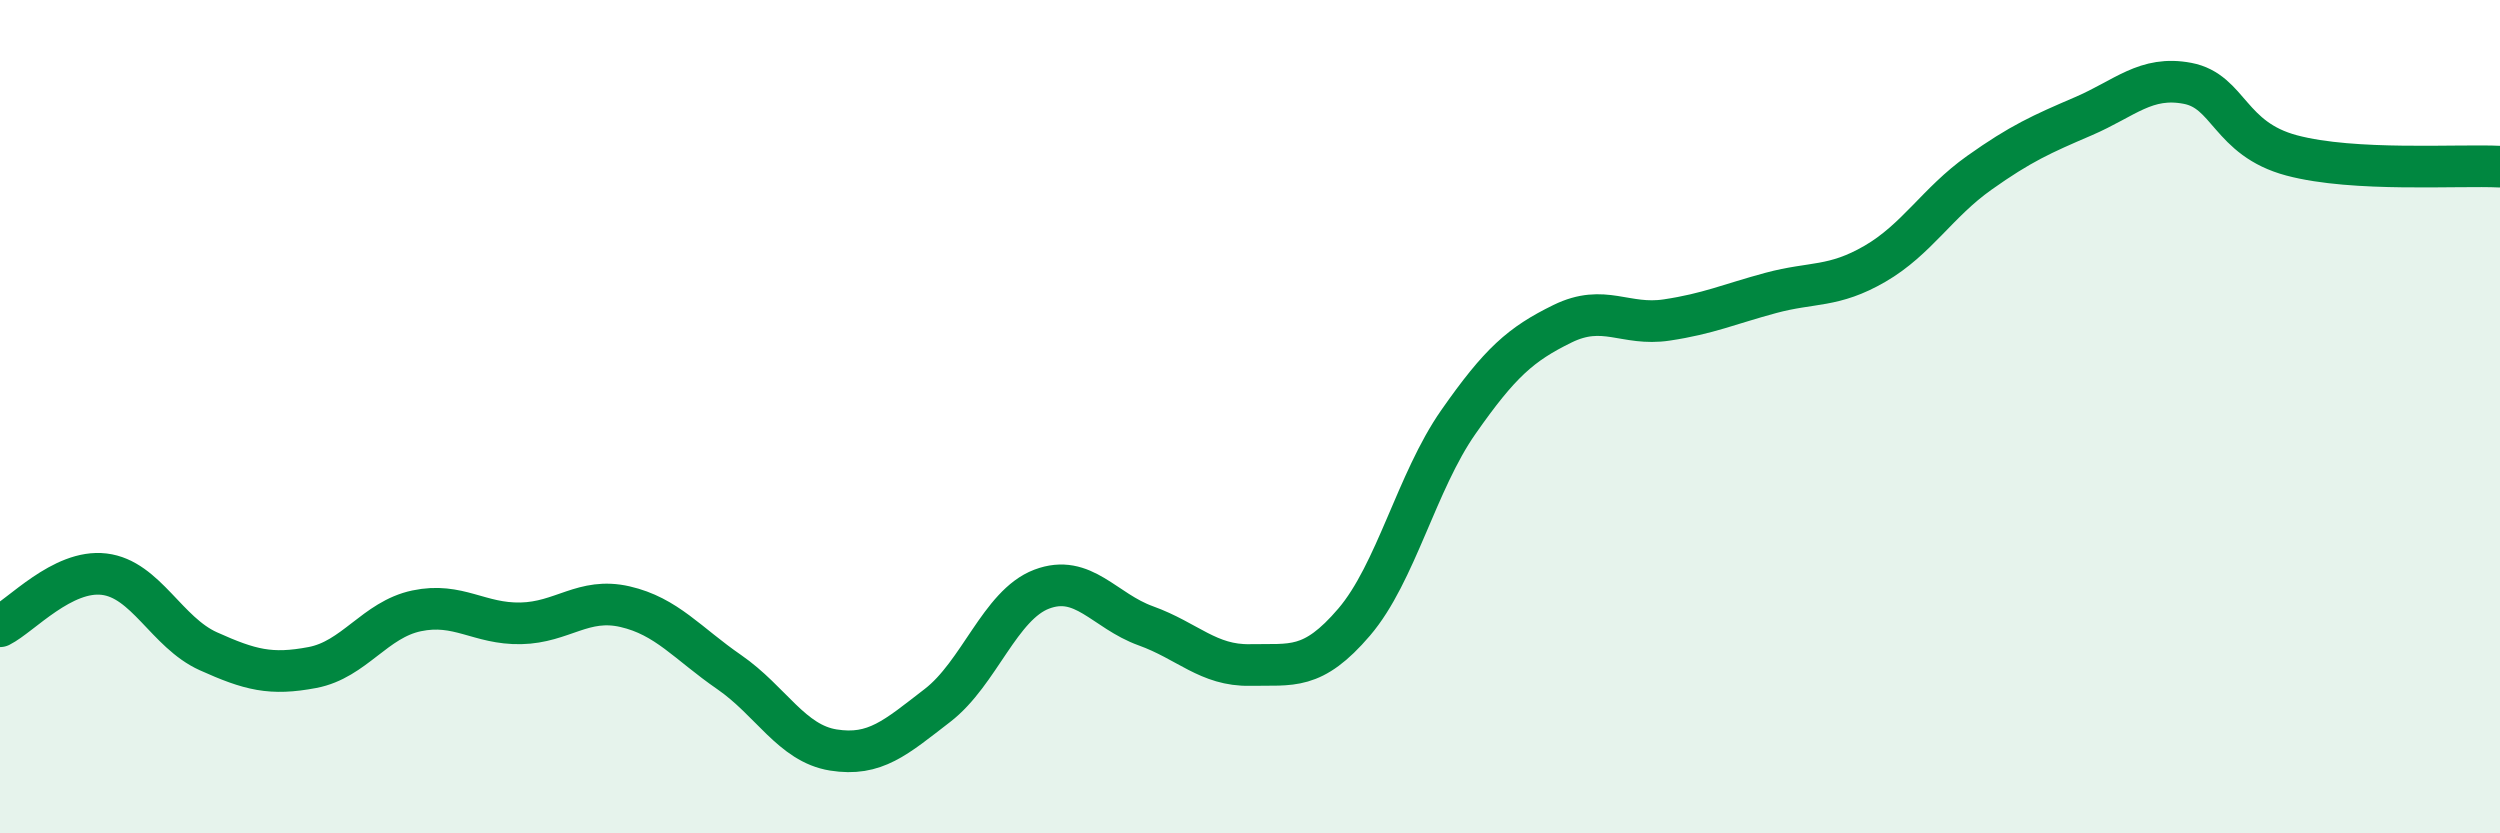 
    <svg width="60" height="20" viewBox="0 0 60 20" xmlns="http://www.w3.org/2000/svg">
      <path
        d="M 0,15.03 C 0.5,14.78 1.5,13.66 2.5,13.78 C 3.5,13.9 4,15.18 5,15.63 C 6,16.08 6.5,16.21 7.5,16.02 C 8.5,15.83 9,14.87 10,14.66 C 11,14.45 11.5,14.98 12.5,14.96 C 13.5,14.94 14,14.33 15,14.56 C 16,14.79 16.5,15.44 17.5,16.13 C 18.5,16.82 19,17.84 20,18 C 21,18.16 21.5,17.7 22.5,16.93 C 23.5,16.16 24,14.52 25,14.14 C 26,13.76 26.5,14.66 27.5,15.02 C 28.5,15.38 29,15.98 30,15.96 C 31,15.94 31.5,16.1 32.5,14.93 C 33.5,13.76 34,11.56 35,10.13 C 36,8.7 36.5,8.26 37.5,7.77 C 38.5,7.28 39,7.83 40,7.68 C 41,7.53 41.5,7.3 42.5,7.03 C 43.5,6.76 44,6.91 45,6.33 C 46,5.75 46.5,4.86 47.5,4.15 C 48.5,3.44 49,3.22 50,2.79 C 51,2.36 51.5,1.81 52.5,2 C 53.5,2.19 53.5,3.33 55,3.73 C 56.5,4.13 59,3.95 60,4L60 20L0 20Z"
        fill="#008740"
        opacity="0.1"
        stroke-linecap="round"
        stroke-linejoin="round"
      />
      <path
        d="M 0,15.03 C 0.5,14.78 1.5,13.66 2.5,13.78 C 3.5,13.9 4,15.18 5,15.63 C 6,16.08 6.5,16.21 7.5,16.02 C 8.5,15.83 9,14.87 10,14.66 C 11,14.45 11.5,14.98 12.5,14.96 C 13.5,14.94 14,14.33 15,14.56 C 16,14.79 16.5,15.44 17.5,16.13 C 18.5,16.82 19,17.84 20,18 C 21,18.16 21.5,17.7 22.5,16.93 C 23.5,16.16 24,14.52 25,14.14 C 26,13.76 26.5,14.66 27.5,15.02 C 28.5,15.38 29,15.98 30,15.96 C 31,15.94 31.5,16.1 32.5,14.93 C 33.5,13.76 34,11.56 35,10.13 C 36,8.7 36.5,8.26 37.5,7.77 C 38.5,7.28 39,7.83 40,7.68 C 41,7.53 41.5,7.3 42.5,7.03 C 43.5,6.76 44,6.91 45,6.33 C 46,5.75 46.5,4.86 47.5,4.15 C 48.5,3.44 49,3.22 50,2.79 C 51,2.36 51.5,1.81 52.5,2 C 53.5,2.19 53.5,3.33 55,3.73 C 56.5,4.13 59,3.95 60,4"
        stroke="#008740"
        stroke-width="1"
        fill="none"
        stroke-linecap="round"
        stroke-linejoin="round"
      />
    </svg>
  